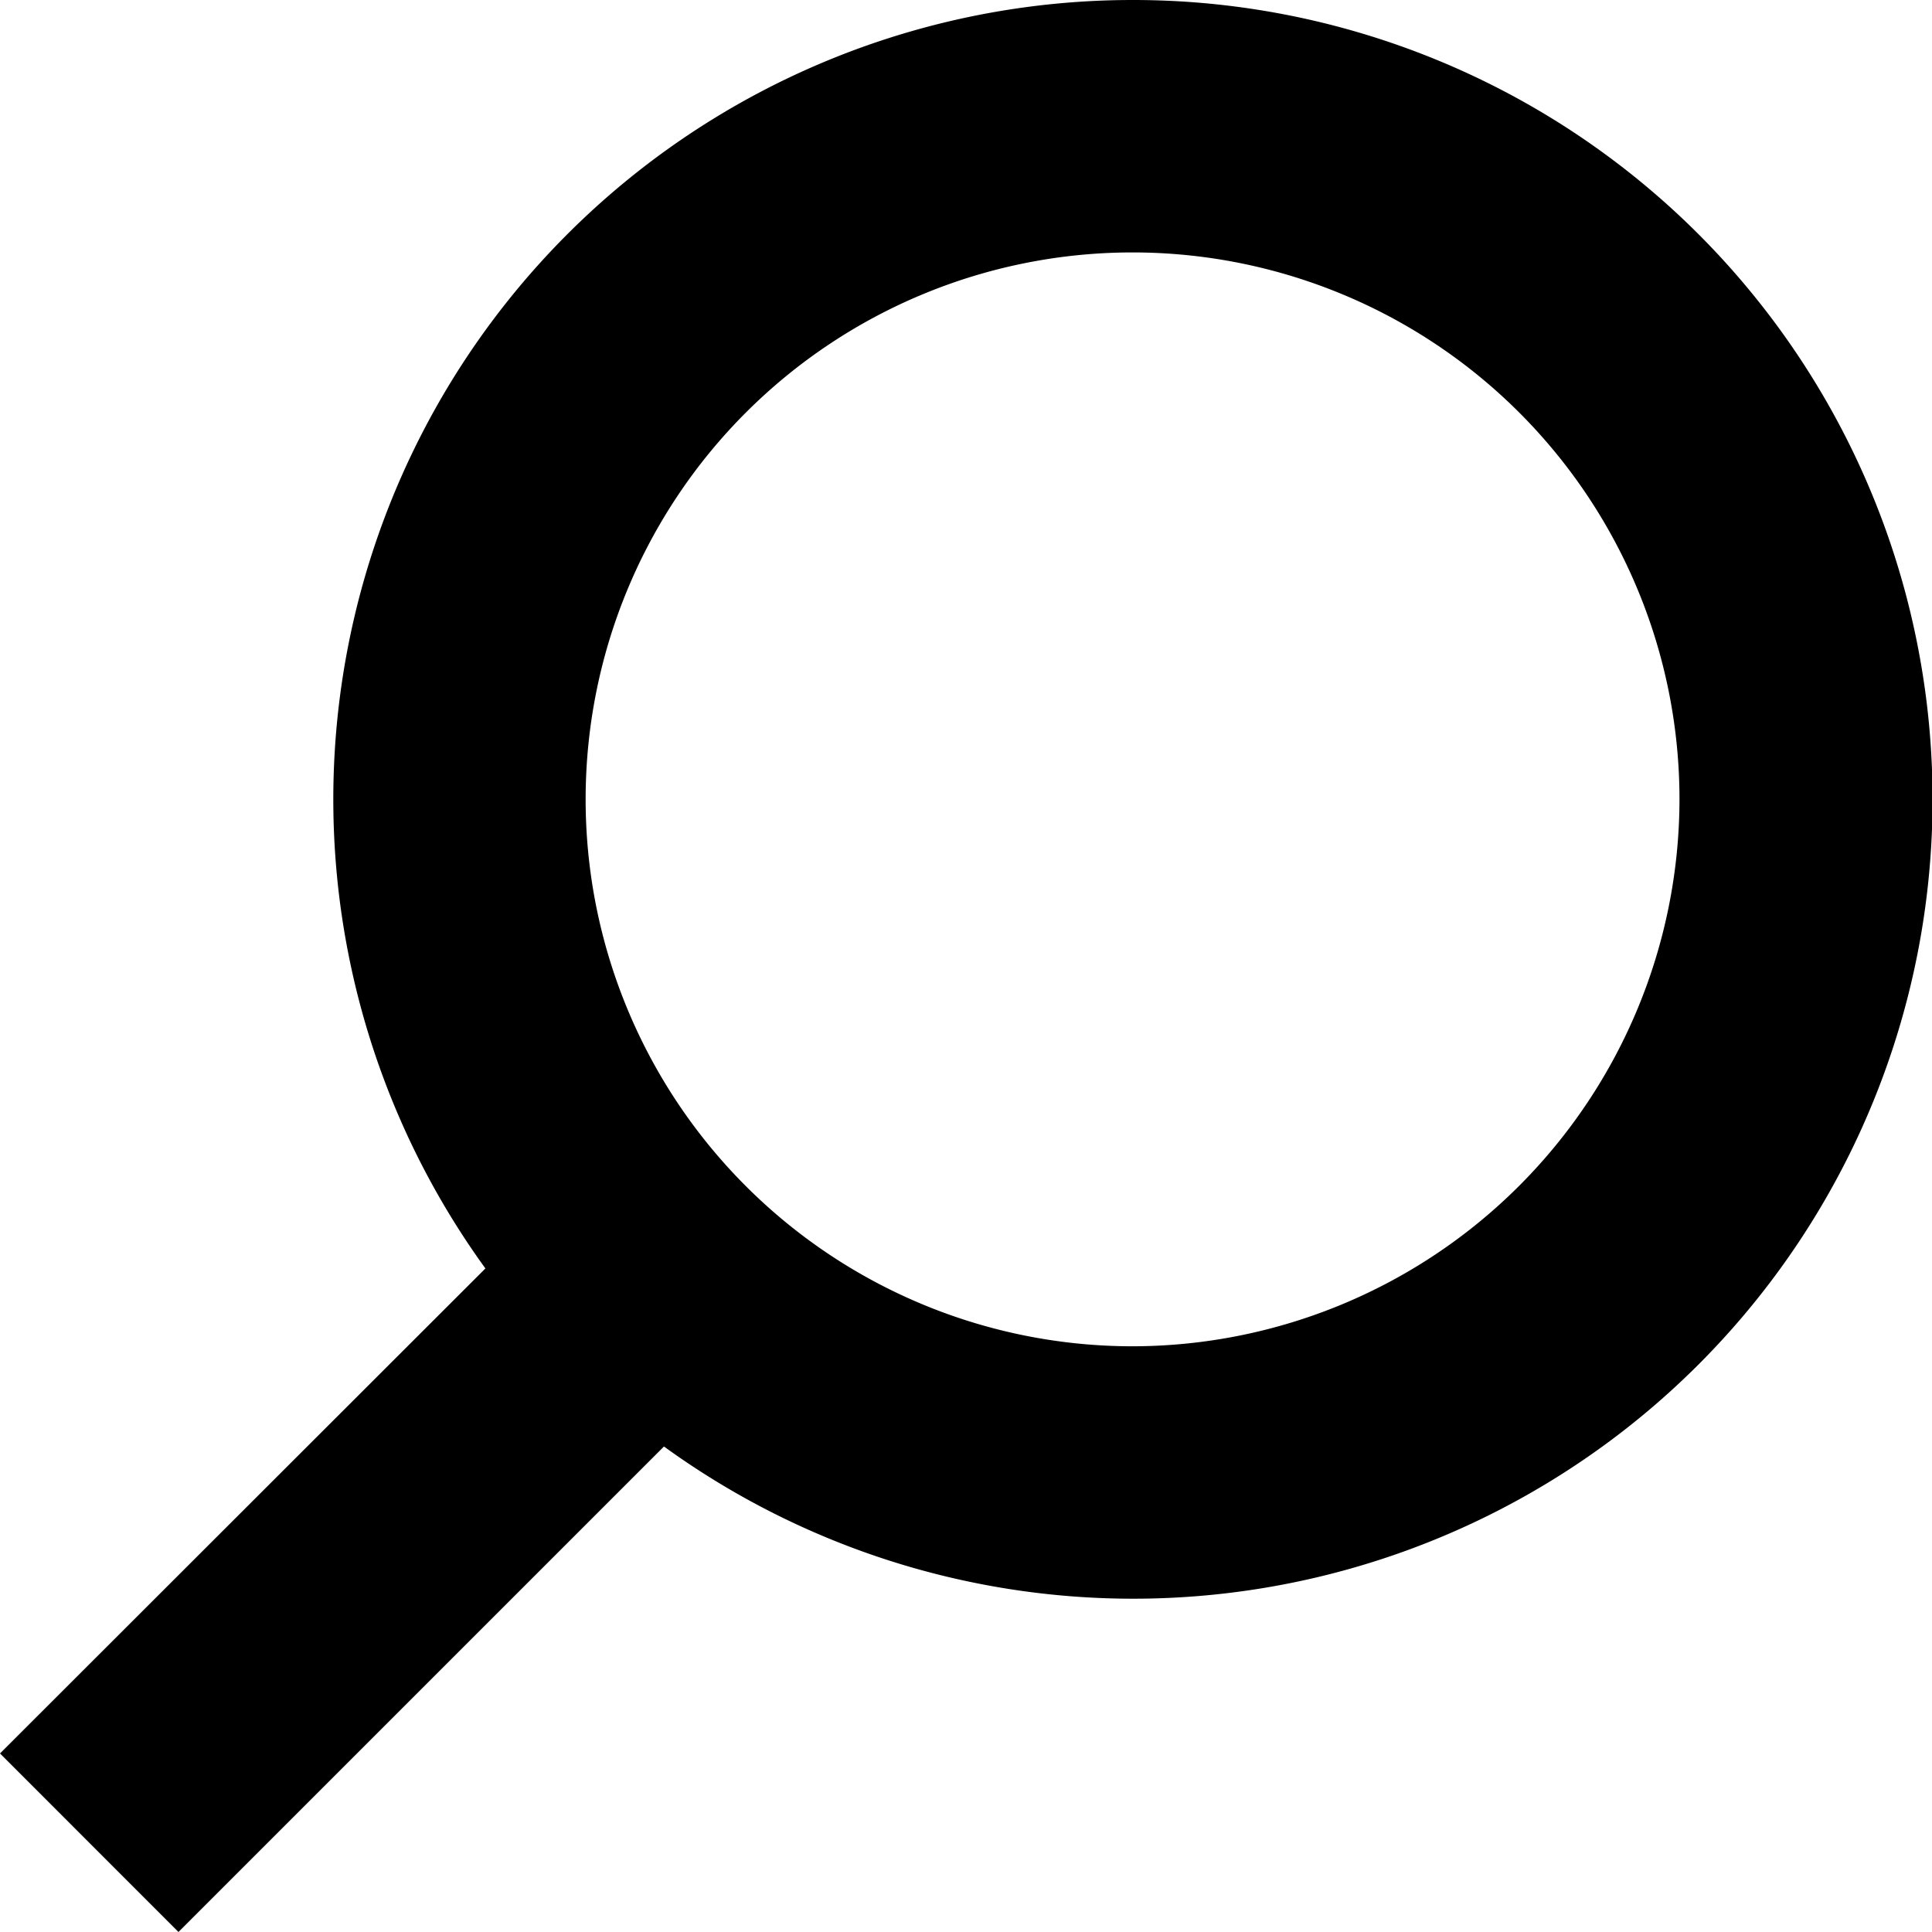 <svg data-name="Layer 1" xmlns="http://www.w3.org/2000/svg" viewBox="0 0 229.61 229.61"><title>Magnifying_Glass</title><path d="M134.79.25A95,95,0,0,0,57.88,151L.19,208.64,21.4,229.86l57.7-57.7A95,95,0,1,0,134.79.25Zm0,160a65,65,0,1,1,65-65A65.08,65.08,0,0,1,134.79,160.25Z" transform="translate(-0.19 -0.25)"/></svg>